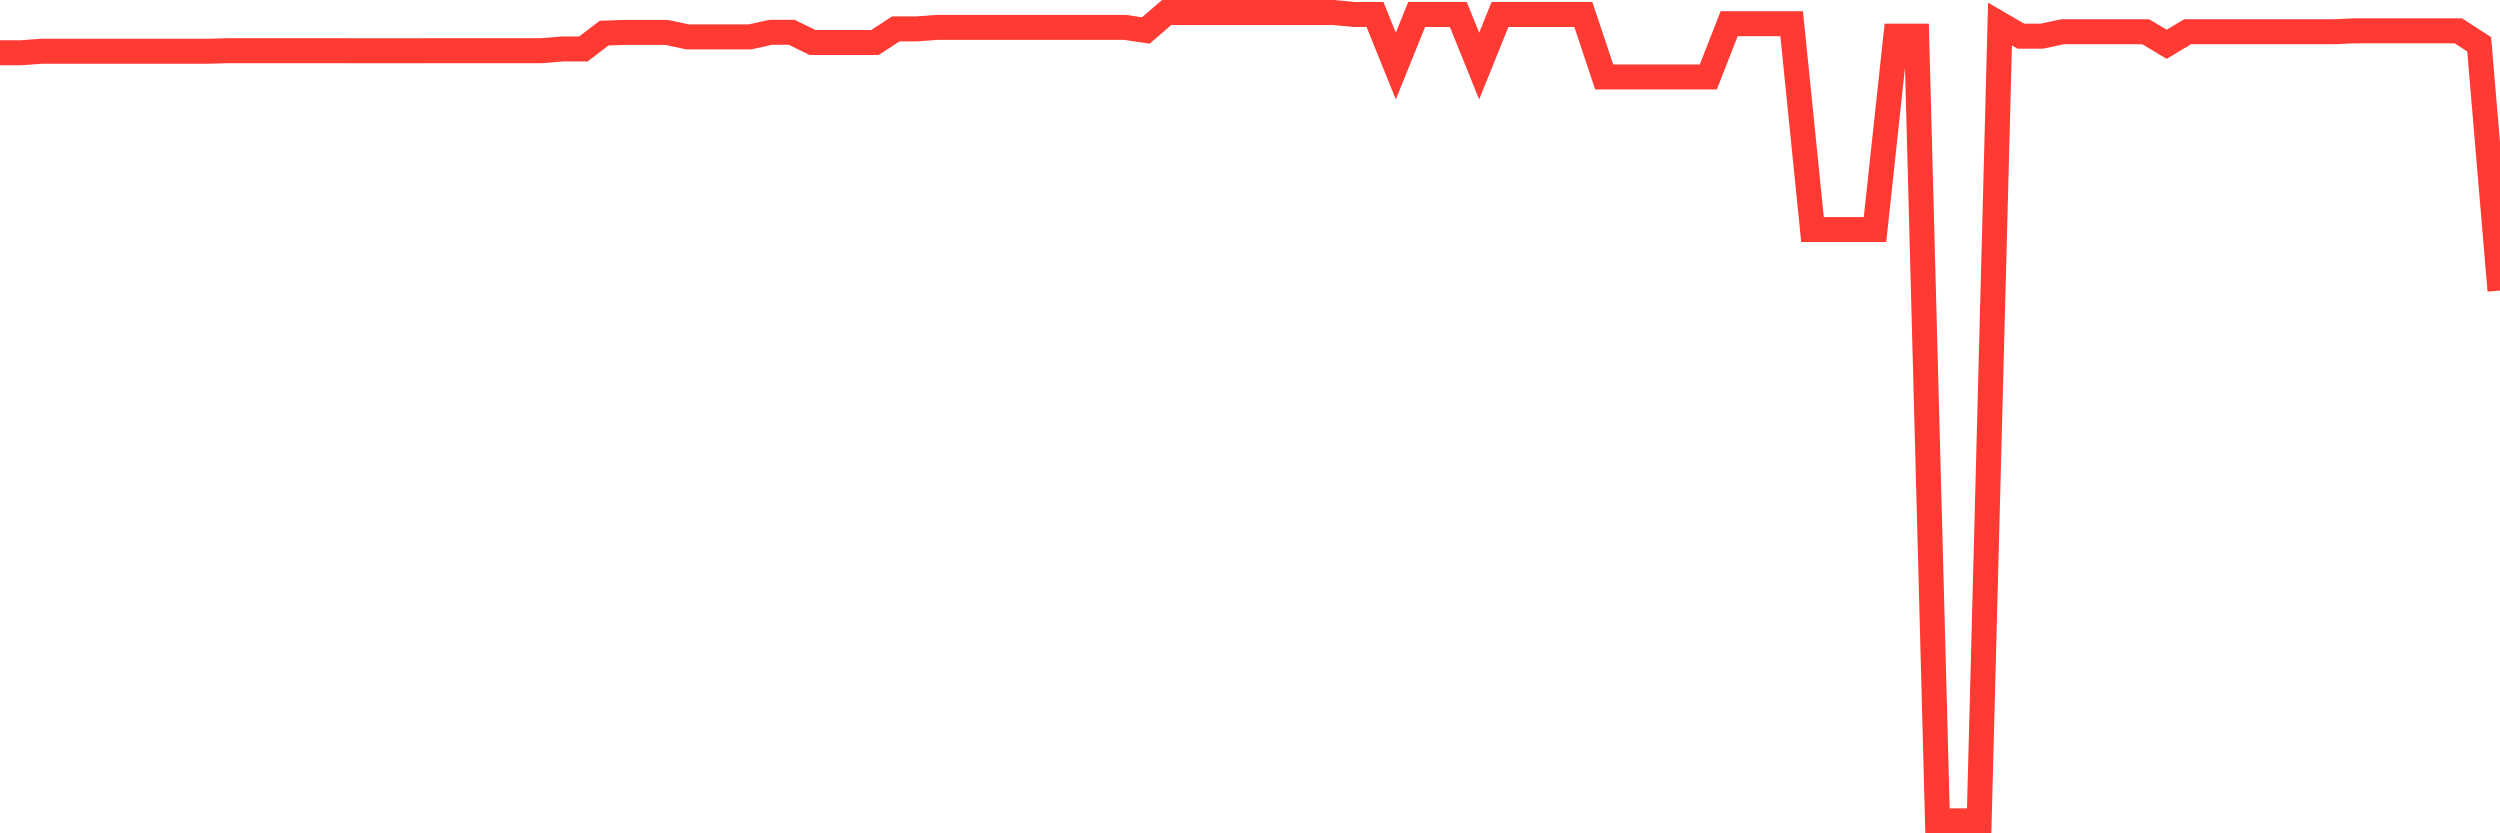 <svg
  xmlns="http://www.w3.org/2000/svg"
  xmlns:xlink="http://www.w3.org/1999/xlink"
  width="120"
  height="40"
  viewBox="0 0 120 40"
  preserveAspectRatio="none"
>
  <polyline
    points="0,2.533 1,2.533 2,2.46 3,2.46 4,2.46 5,2.46 6,2.46 7,2.46 8,2.46 9,2.46 10,2.46 11,2.432 12,2.432 13,2.432 14,2.432 15,2.432 16,2.432 17,2.437 18,2.437 19,2.437 20,2.437 21,2.432 22,2.432 23,2.432 24,2.432 25,2.432 26,2.432 27,2.351 28,2.351 29,1.589 30,1.556 31,1.556 32,1.556 33,1.77 34,1.77 35,1.77 36,1.77 37,1.55 38,1.55 39,2.039 40,2.039 41,2.039 42,2.039 43,1.387 44,1.387 45,1.314 46,1.314 47,1.314 48,1.314 49,1.314 50,1.314 51,1.314 52,1.314 53,1.314 54,1.314 55,1.463 56,0.6 57,0.6 58,0.6 59,0.6 60,0.6 61,0.6 62,0.6 63,0.6 64,0.6 65,0.695 66,0.695 67,3.171 68,0.695 69,0.695 70,0.695 71,3.171 72,0.695 73,0.695 74,0.695 75,0.695 76,0.695 77,3.693 78,3.693 79,3.693 80,3.693 81,3.693 82,3.693 83,1.138 84,1.138 85,1.138 86,1.138 87,11.019 88,11.019 89,11.019 90,11.019 91,1.737 92,1.737 93,39.4 94,39.4 95,39.4 96,1.155 97,1.737 98,1.737 99,1.526 100,1.526 101,1.526 102,1.526 103,1.526 104,2.126 105,1.526 106,1.526 107,1.526 108,1.526 109,1.526 110,1.526 111,1.526 112,1.526 113,1.48 114,1.48 115,1.48 116,1.48 117,1.48 118,1.48 119,2.126 120,13.948"
    fill="none"
    stroke="#ff3a33"
    stroke-width="1.2"
  >
  </polyline>
</svg>